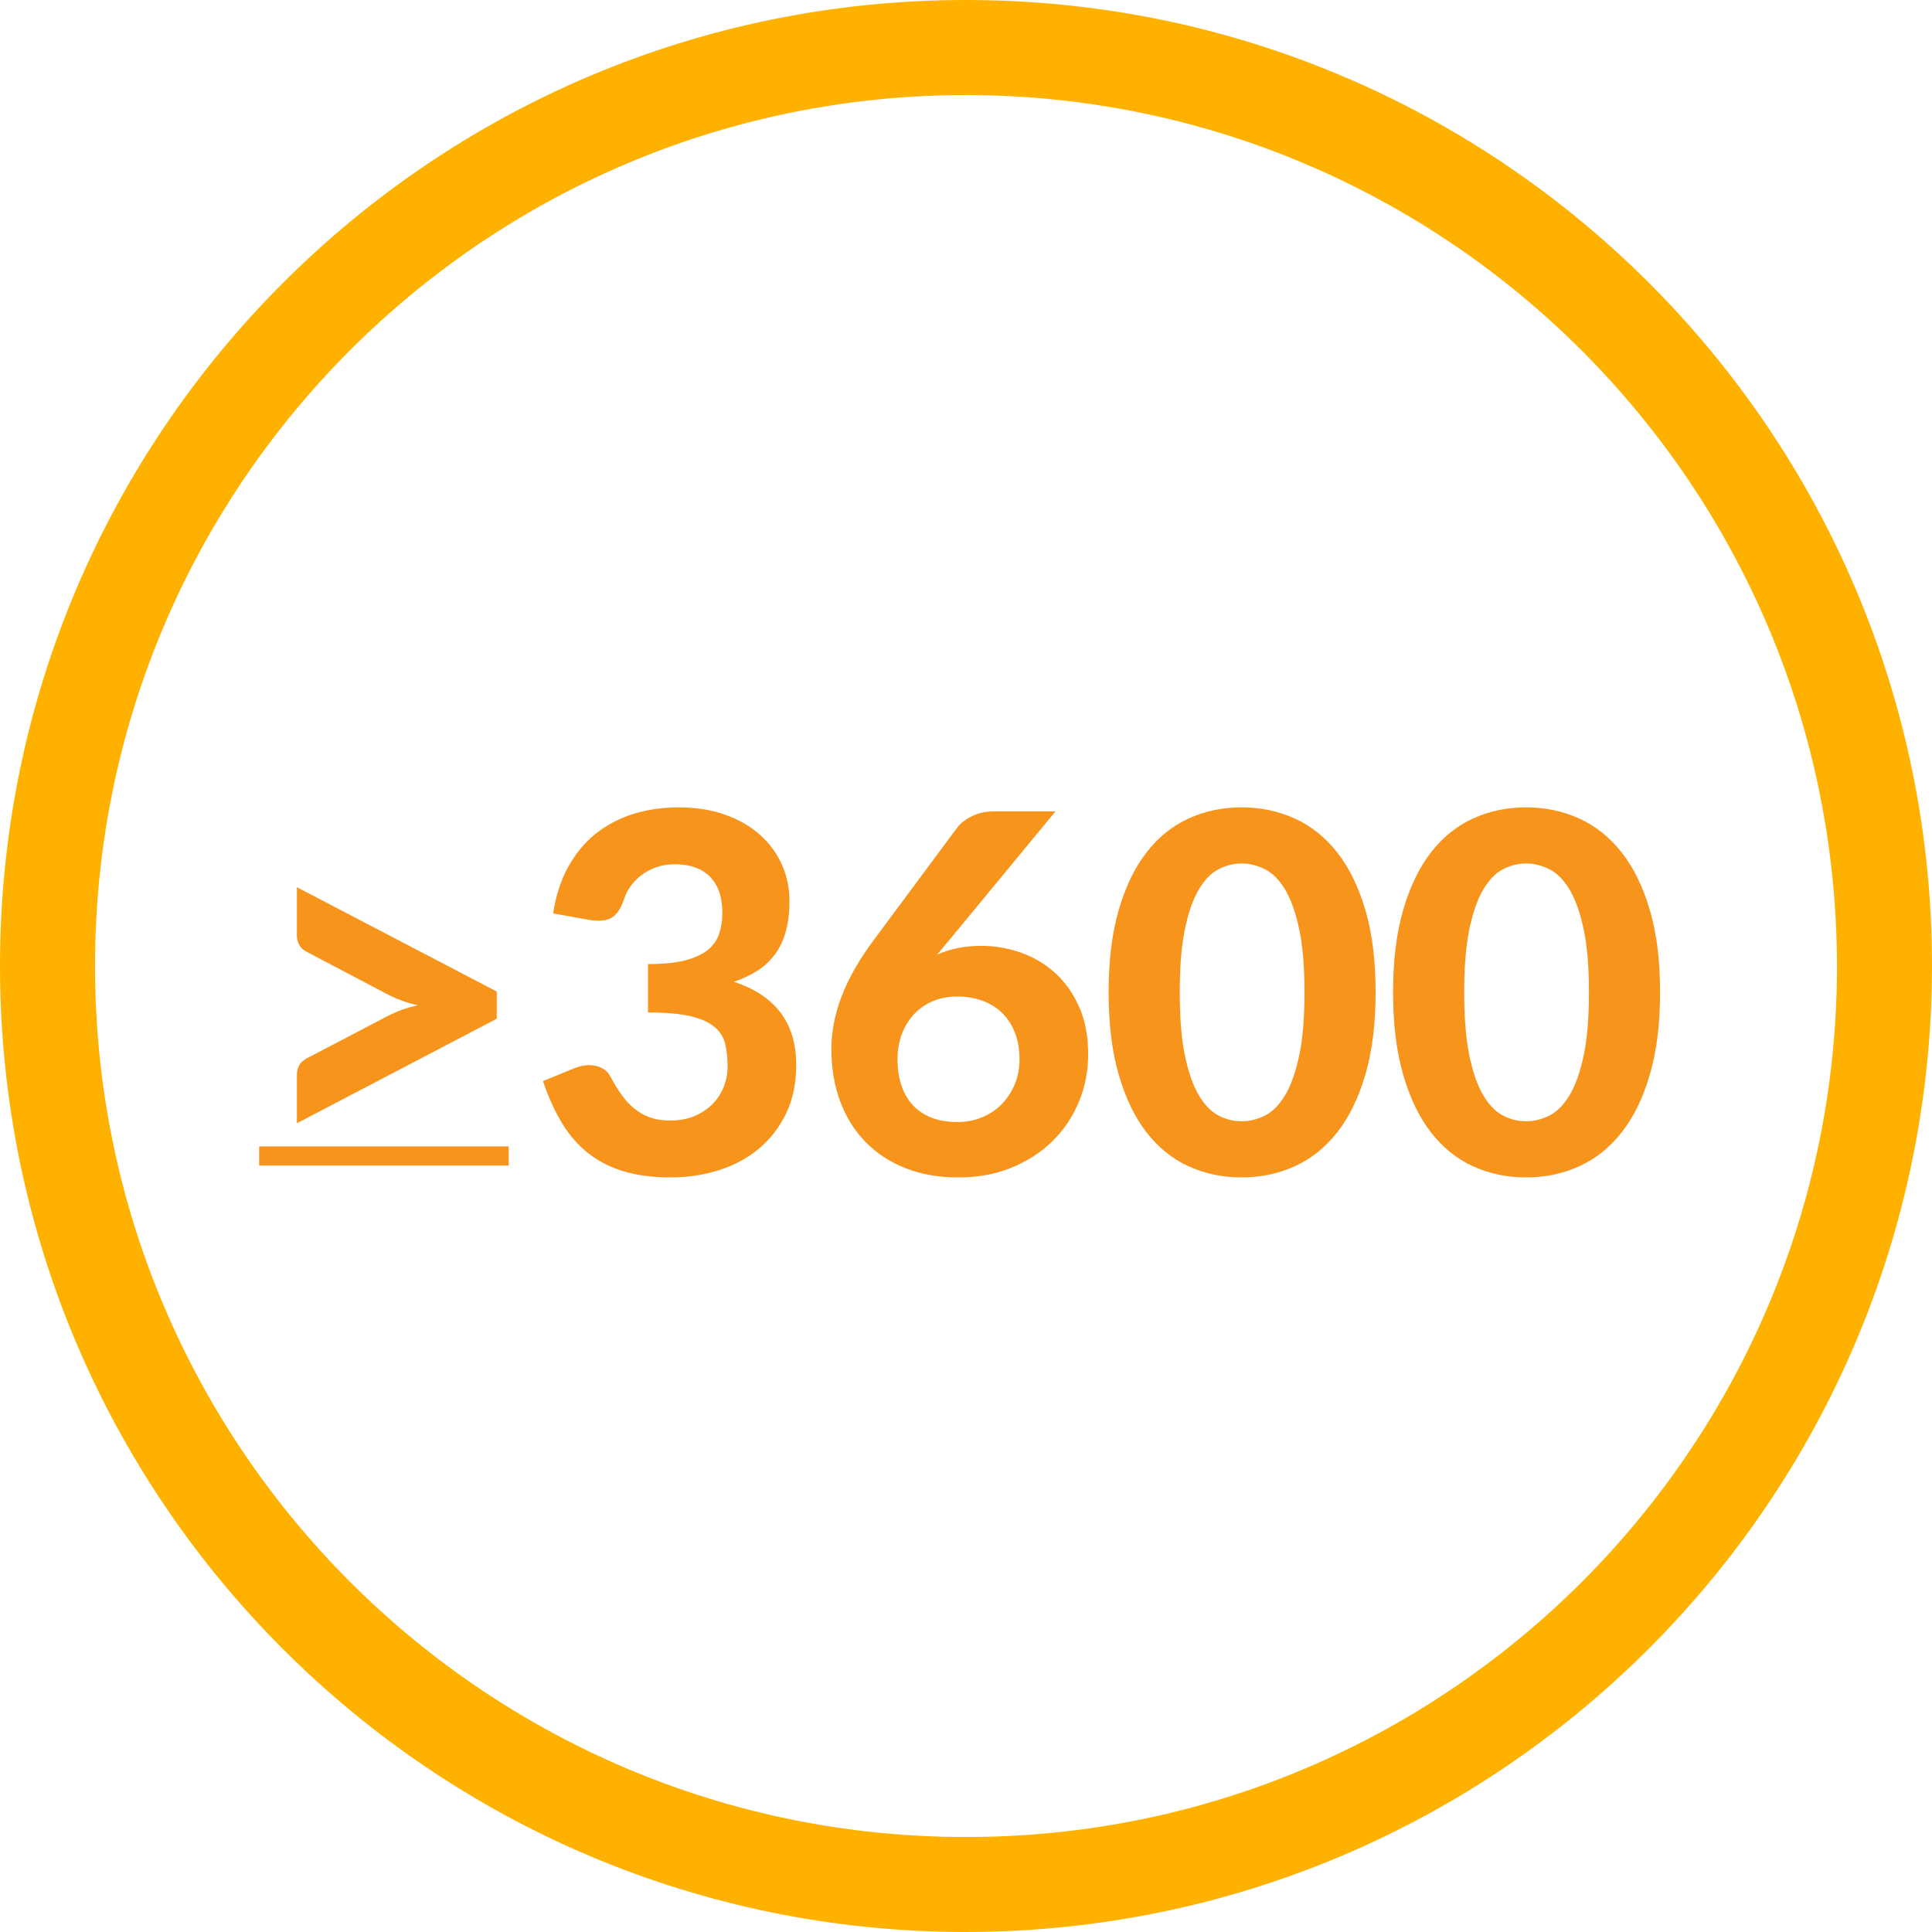 <svg xmlns="http://www.w3.org/2000/svg" xmlns:xlink="http://www.w3.org/1999/xlink" id="Layer_1" data-name="Layer 1" width="100.652" height="100.652" version="1.1" viewBox="0 0 100.652 100.652">
  <defs>
    <style>
      .cls-1 {
        fill: #f7941d;
      }

      .cls-1, .cls-2, .cls-3 {
        stroke-width: 0px;
      }

      .cls-2 {
        fill: url(#linear-gradient);
      }

      .cls-3 {
        fill: #f7941c;
      }

      .cls-4 {
        isolation: isolate;
      }
    </style>
    <linearGradient id="linear-gradient" x1="-117.318" y1="106.511" x2="-117.318" y2="106.501" gradientTransform="translate(11858.589 11163.373) scale(100.652 -100.652)" gradientUnits="userSpaceOnUse">
      <stop offset="0" stop-color="#ffb100"/>
      <stop offset=".364" stop-color="#ffae00"/>
      <stop offset=".616" stop-color="#ffa300"/>
      <stop offset=".832" stop-color="#fc9200"/>
      <stop offset="1" stop-color="#f77f0e"/>
    </linearGradient>
  </defs>
  <g id="Group_4181" data-name="Group 4181">
    <g id="Group_4121" data-name="Group 4121">
      <g id="text-70-years">
        <g id="Group_3902" data-name="Group 3902">
          <path id="Path_13682" data-name="Path 13682" class="cls-2" d="M50.326,100.652C22.532,100.652,0,78.12,0,50.326S22.532,0,50.326,0s50.326,22.532,50.326,50.326h0c-.031,27.781-22.545,50.295-50.326,50.326ZM50.326,4.952C25.266,4.952,4.95,25.267,4.95,50.328s20.316,45.376,45.376,45.376,45.376-20.316,45.376-45.376v-.002h0c-.028-25.049-20.327-45.348-45.376-45.375h0Z"/>
        </g>
      </g>
    </g>
  </g>
  <g id="text-a-lifetime-of-free">
    <g id="Group_5520" data-name="Group 5520">
      <g id="_3600" data-name=" 3600" class="cls-4">
        <g class="cls-4">
          <path class="cls-3" d="M25.88,51.656v1.417l-10.413,5.446v-2.521c0-.19.045-.364.137-.521.091-.155.249-.286.475-.39l4.251-2.223c.216-.104.442-.197.676-.28.234-.082.485-.153.754-.214-.269-.061-.52-.132-.754-.215-.234-.082-.459-.176-.676-.279l-4.251-2.236c-.226-.104-.384-.233-.475-.39-.091-.156-.137-.325-.137-.507v-2.522l10.413,5.435Z"/>
          <path class="cls-3" d="M28.818,47.587c.138-.919.398-1.725.78-2.418s.858-1.27,1.43-1.729c.572-.459,1.224-.804,1.957-1.033.732-.229,1.523-.345,2.373-.345.901,0,1.709.128,2.424.384s1.319.604,1.813,1.047c.494.441.873.957,1.138,1.547.264.589.396,1.222.396,1.897,0,.599-.063,1.125-.188,1.58-.126.455-.312.852-.559,1.189s-.551.624-.91.857c-.36.234-.773.43-1.241.585,2.167.711,3.25,2.154,3.25,4.329,0,.962-.178,1.81-.533,2.542s-.832,1.346-1.43,1.839c-.598.494-1.293.865-2.086,1.112s-1.623.37-2.489.37c-.919,0-1.729-.104-2.431-.312-.702-.208-1.319-.521-1.853-.937s-.99-.938-1.372-1.566-.715-1.363-1.001-2.203l1.586-.65c.416-.173.804-.221,1.164-.143.359.077.618.269.773.571.173.33.357.633.553.91.195.277.414.518.656.722s.518.362.826.475.661.169,1.06.169c.502,0,.94-.082,1.313-.247.373-.165.685-.379.936-.644.251-.265.439-.563.565-.897.125-.333.188-.665.188-.994,0-.434-.039-.825-.117-1.177-.078-.351-.258-.649-.54-.896s-.698-.438-1.248-.572c-.551-.134-1.298-.201-2.243-.201v-2.522c.789,0,1.434-.064,1.937-.194.502-.131.897-.312,1.183-.547.286-.233.483-.515.591-.845.108-.329.163-.688.163-1.079,0-.823-.214-1.451-.644-1.885s-1.038-.65-1.827-.65c-.347,0-.665.051-.956.15-.29.1-.55.235-.78.409-.23.173-.427.377-.591.611-.165.233-.286.489-.364.767-.165.434-.377.722-.637.864-.26.144-.637.176-1.131.098l-1.885-.338Z"/>
          <path class="cls-3" d="M49.396,49.043l-.572.688c.329-.146.685-.26,1.066-.338s.793-.117,1.235-.117c.702,0,1.387.117,2.055.352.667.233,1.261.585,1.78,1.053.521.468.938,1.056,1.255,1.762s.475,1.536.475,2.489c0,.876-.163,1.703-.487,2.483-.325.779-.785,1.46-1.378,2.041-.594.58-1.305,1.04-2.133,1.378-.827.338-1.749.507-2.762.507-1.032,0-1.955-.162-2.769-.487-.815-.325-1.508-.782-2.08-1.372-.572-.589-1.01-1.293-1.313-2.112-.303-.818-.455-1.723-.455-2.71,0-.91.18-1.833.54-2.77.359-.936.908-1.897,1.645-2.886l4.381-5.902c.173-.225.429-.42.767-.585.338-.164.724-.247,1.158-.247h3.185l-5.59,6.773ZM49.864,58.455c.468,0,.901-.083,1.3-.247.398-.165.741-.395,1.027-.689.286-.294.511-.639.676-1.033s.247-.825.247-1.294c0-.511-.078-.97-.234-1.378-.155-.407-.377-.751-.662-1.033-.286-.281-.629-.496-1.027-.644-.399-.147-.841-.221-1.326-.221-.459,0-.88.08-1.261.24s-.708.386-.981.676c-.273.291-.485.635-.637,1.034-.151.398-.227.836-.227,1.312,0,.494.065.942.195,1.346s.325.747.585,1.033c.26.286.583.507.968.663s.839.234,1.359.234Z"/>
          <path class="cls-3" d="M71.665,51.694c0,1.647-.178,3.077-.533,4.29-.355,1.214-.845,2.217-1.469,3.01s-1.363,1.383-2.217,1.769c-.854.385-1.774.578-2.762.578s-1.907-.193-2.757-.578c-.849-.386-1.581-.976-2.196-1.769-.616-.793-1.099-1.796-1.45-3.01-.351-1.213-.526-2.643-.526-4.29s.176-3.074.526-4.283c.352-1.209.834-2.21,1.45-3.003.615-.793,1.348-1.382,2.196-1.768.85-.386,1.769-.579,2.757-.579s1.908.193,2.762.579,1.593.975,2.217,1.768,1.113,1.794,1.469,3.003.533,2.637.533,4.283ZM67.96,51.694c0-1.334-.093-2.435-.279-3.302-.187-.866-.432-1.551-.734-2.054-.304-.503-.652-.854-1.047-1.053s-.799-.3-1.215-.3-.817.101-1.203.3-.728.55-1.026,1.053c-.3.503-.54,1.188-.722,2.054-.183.867-.273,1.968-.273,3.302,0,1.344.091,2.449.273,3.315.182.867.422,1.552.722,2.054.299.503.641.854,1.026,1.054s.787.299,1.203.299.82-.1,1.215-.299.743-.551,1.047-1.054c.303-.502.548-1.187.734-2.054.187-.866.279-1.972.279-3.315Z"/>
          <path class="cls-3" d="M86.485,51.694c0,1.647-.178,3.077-.533,4.29-.355,1.214-.845,2.217-1.469,3.01s-1.363,1.383-2.217,1.769c-.854.385-1.774.578-2.763.578s-1.906-.193-2.756-.578c-.85-.386-1.582-.976-2.197-1.769s-1.099-1.796-1.449-3.01c-.351-1.213-.526-2.643-.526-4.29s.176-3.074.526-4.283.834-2.21,1.449-3.003,1.348-1.382,2.197-1.768,1.768-.579,2.756-.579,1.909.193,2.763.579,1.593.975,2.217,1.768,1.113,1.794,1.469,3.003.533,2.637.533,4.283ZM82.78,51.694c0-1.334-.094-2.435-.279-3.302-.187-.866-.432-1.551-.735-2.054-.303-.503-.652-.854-1.046-1.053-.395-.199-.8-.3-1.216-.3s-.816.101-1.202.3-.729.55-1.027,1.053-.539,1.188-.722,2.054c-.182.867-.272,1.968-.272,3.302,0,1.344.091,2.449.272,3.315.183.867.423,1.552.722,2.054.299.503.642.854,1.027,1.054s.786.299,1.202.299.821-.1,1.216-.299c.394-.199.743-.551,1.046-1.054.304-.502.549-1.187.735-2.054.186-.866.279-1.972.279-3.315Z"/>
        </g>
      </g>
      <g id="Line_465" data-name="Line 465">
        <rect class="cls-1" x="13.5" y="59.725" width="13" height="1"/>
      </g>
    </g>
  </g>
</svg>